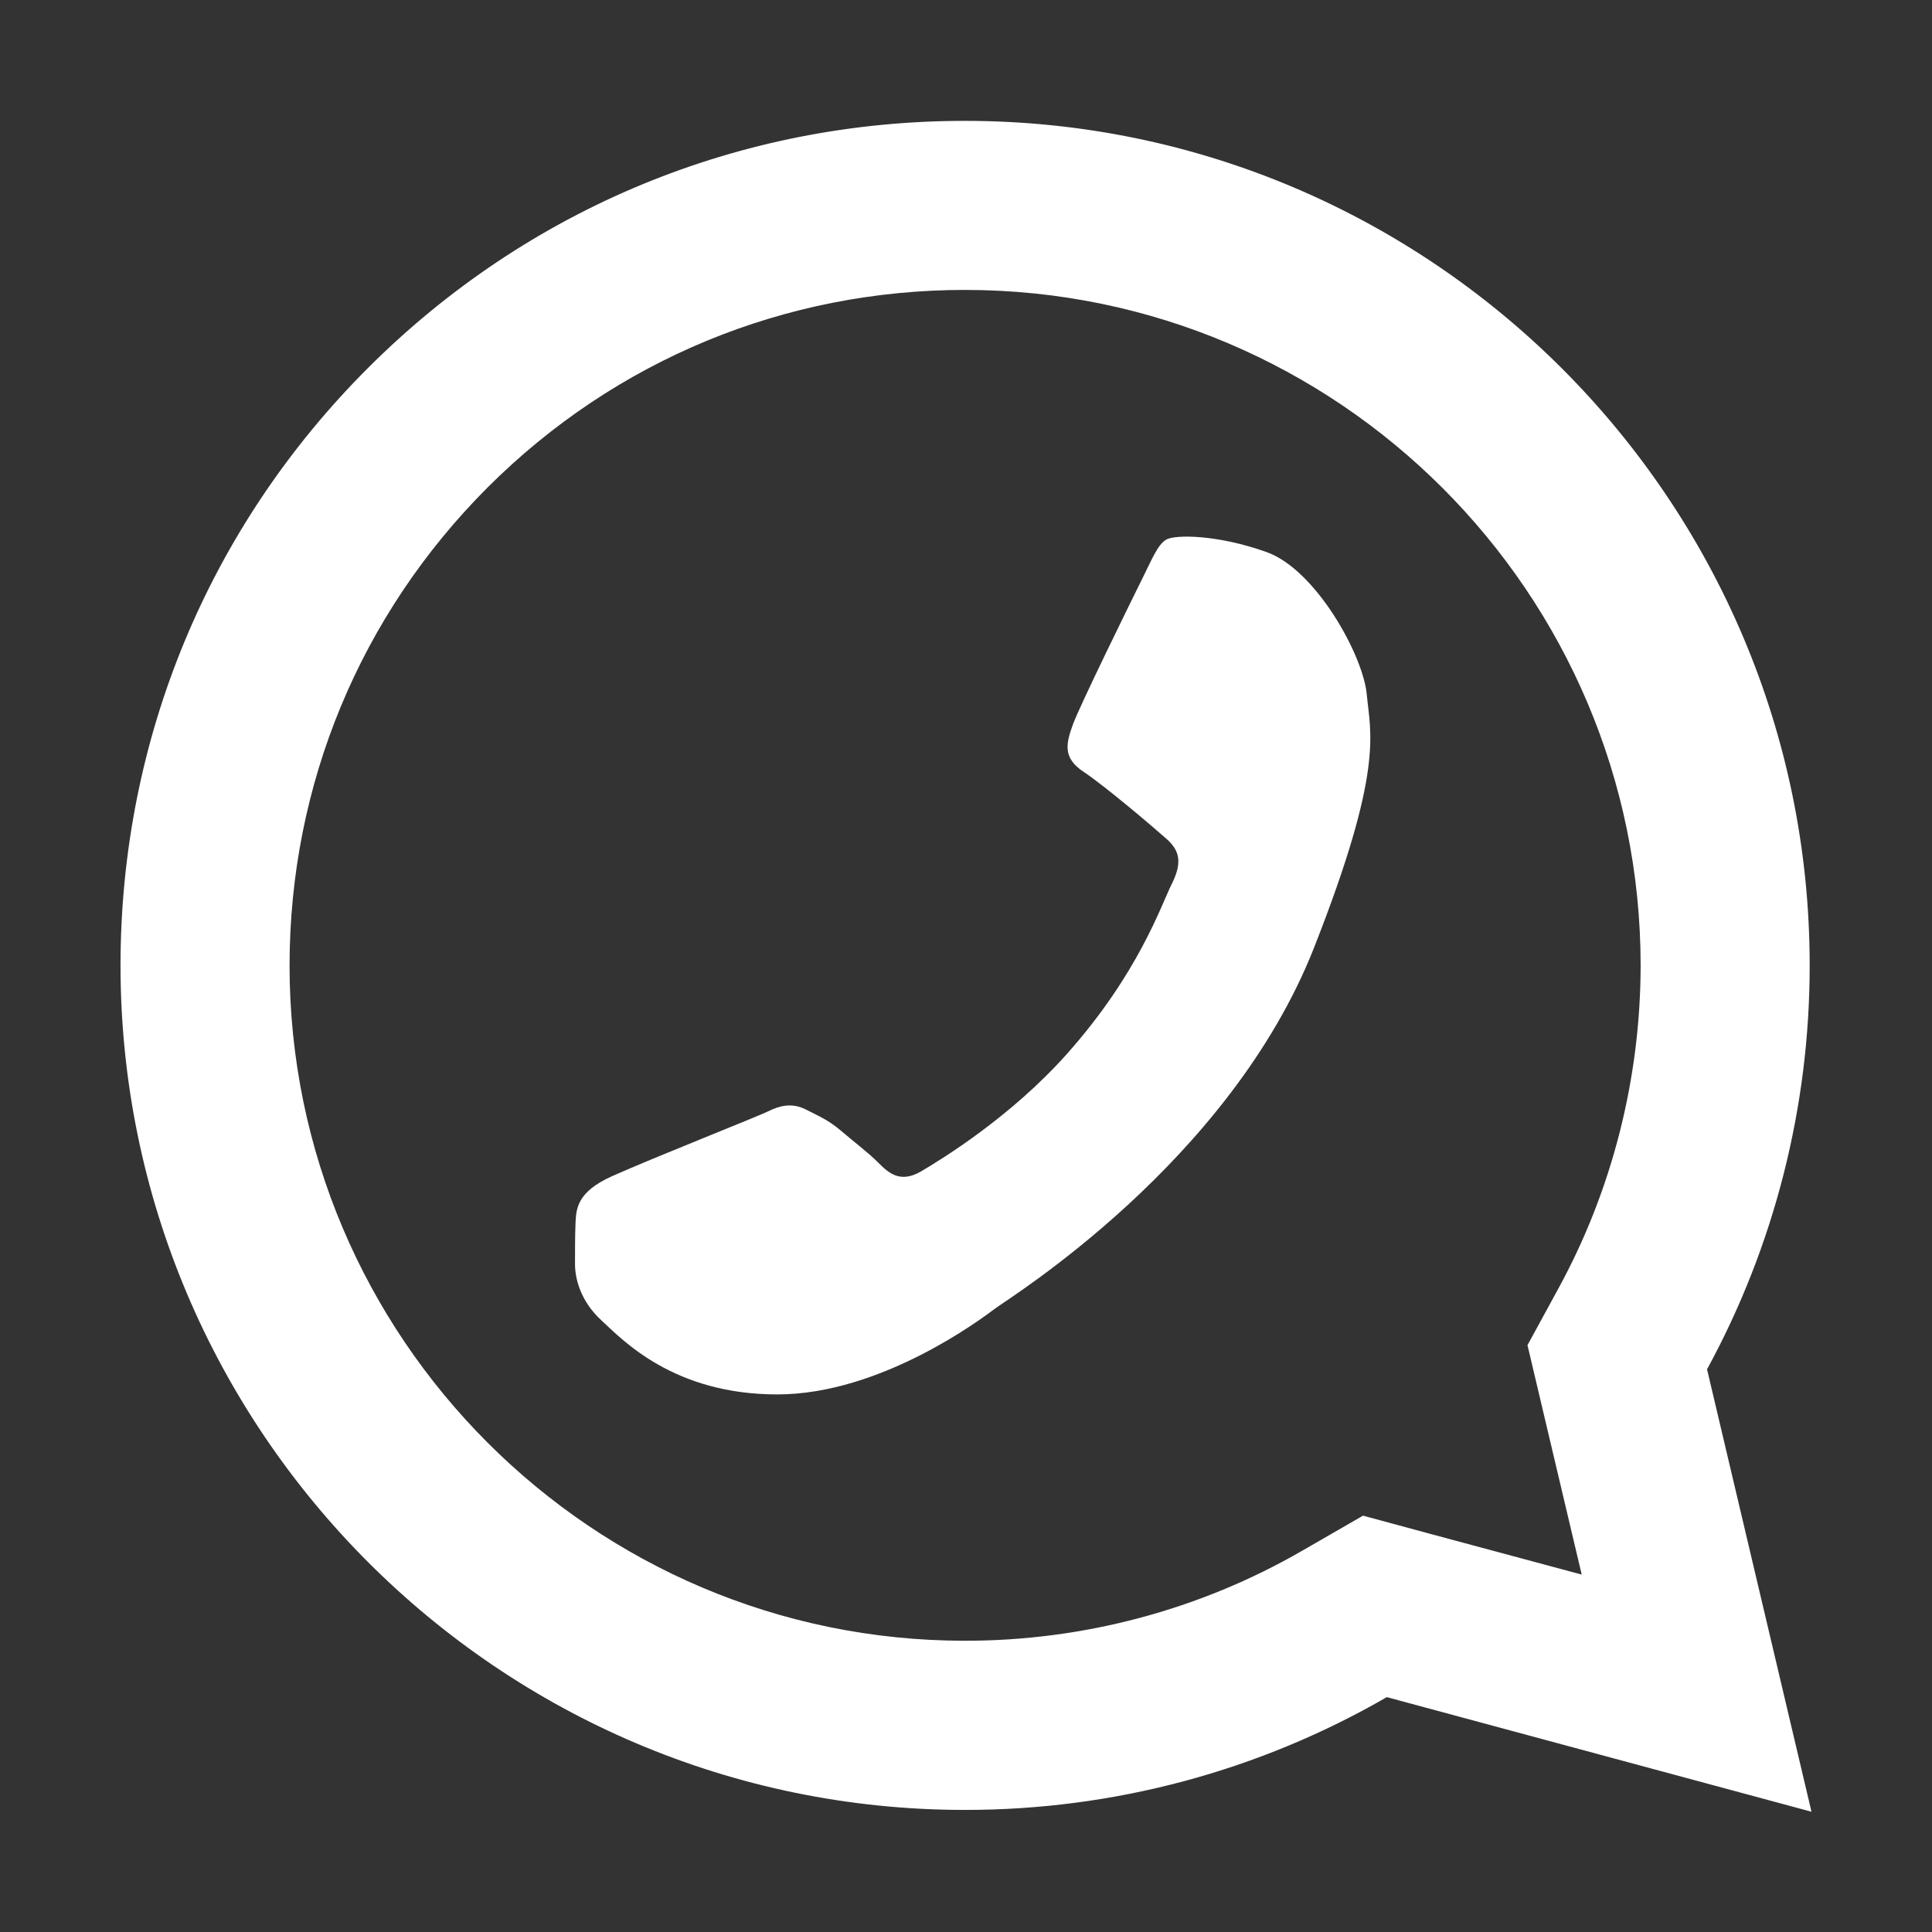 <svg width="16" height="16" viewBox="0 0 16 16" fill="none" xmlns="http://www.w3.org/2000/svg">
<rect x="0" y="0" width="16" height="16" fill="#333333" stroke="none"/>
<path d="M0.998 7.993C0.998 11.849 4.134 14.988 7.989 14.989C9.222 14.99 10.425 14.667 11.485 14.055L15.002 15.004L14.137 11.34C14.694 10.318 14.987 9.168 14.987 7.998L14.987 7.995C14.987 4.14 11.851 1.003 7.996 1.001C6.127 0.999 4.37 1.726 3.048 3.047C1.727 4.367 0.999 6.122 0.998 7.993ZM2.398 7.995C2.399 6.499 2.982 5.094 4.038 4.037C5.096 2.98 6.501 2.4 7.995 2.401C11.079 2.403 13.587 4.911 13.587 7.996C13.586 8.93 13.352 9.854 12.907 10.669L12.65 11.14L12.773 11.661L13.099 13.04L11.849 12.704L11.288 12.552L10.785 12.842C9.939 13.331 8.972 13.589 7.989 13.588C4.907 13.587 2.398 11.078 2.398 7.995ZM4.762 10.469C4.762 10.586 4.806 10.775 4.981 10.935C5.155 11.096 5.577 11.548 6.437 11.548C7.297 11.548 8.128 10.922 8.245 10.834C8.361 10.747 10.182 9.625 10.882 7.849C11.464 6.372 11.349 6.073 11.319 5.752C11.291 5.431 10.898 4.717 10.489 4.572C10.081 4.426 9.73 4.426 9.658 4.469C9.585 4.513 9.542 4.629 9.454 4.804C9.367 4.979 8.945 5.838 8.886 5.998C8.828 6.158 8.799 6.276 8.974 6.392C9.149 6.508 9.542 6.842 9.658 6.945C9.775 7.047 9.79 7.148 9.703 7.323C9.615 7.498 9.43 8.061 8.835 8.729C8.372 9.249 7.801 9.599 7.626 9.702C7.451 9.803 7.355 9.711 7.269 9.624C7.19 9.545 7.064 9.45 6.962 9.362C6.86 9.276 6.787 9.246 6.671 9.187C6.555 9.129 6.452 9.159 6.365 9.202C6.277 9.246 5.414 9.586 5.068 9.741C4.777 9.872 4.771 10.011 4.766 10.135C4.762 10.237 4.762 10.353 4.762 10.469Z" fill="white"/>
</svg>
